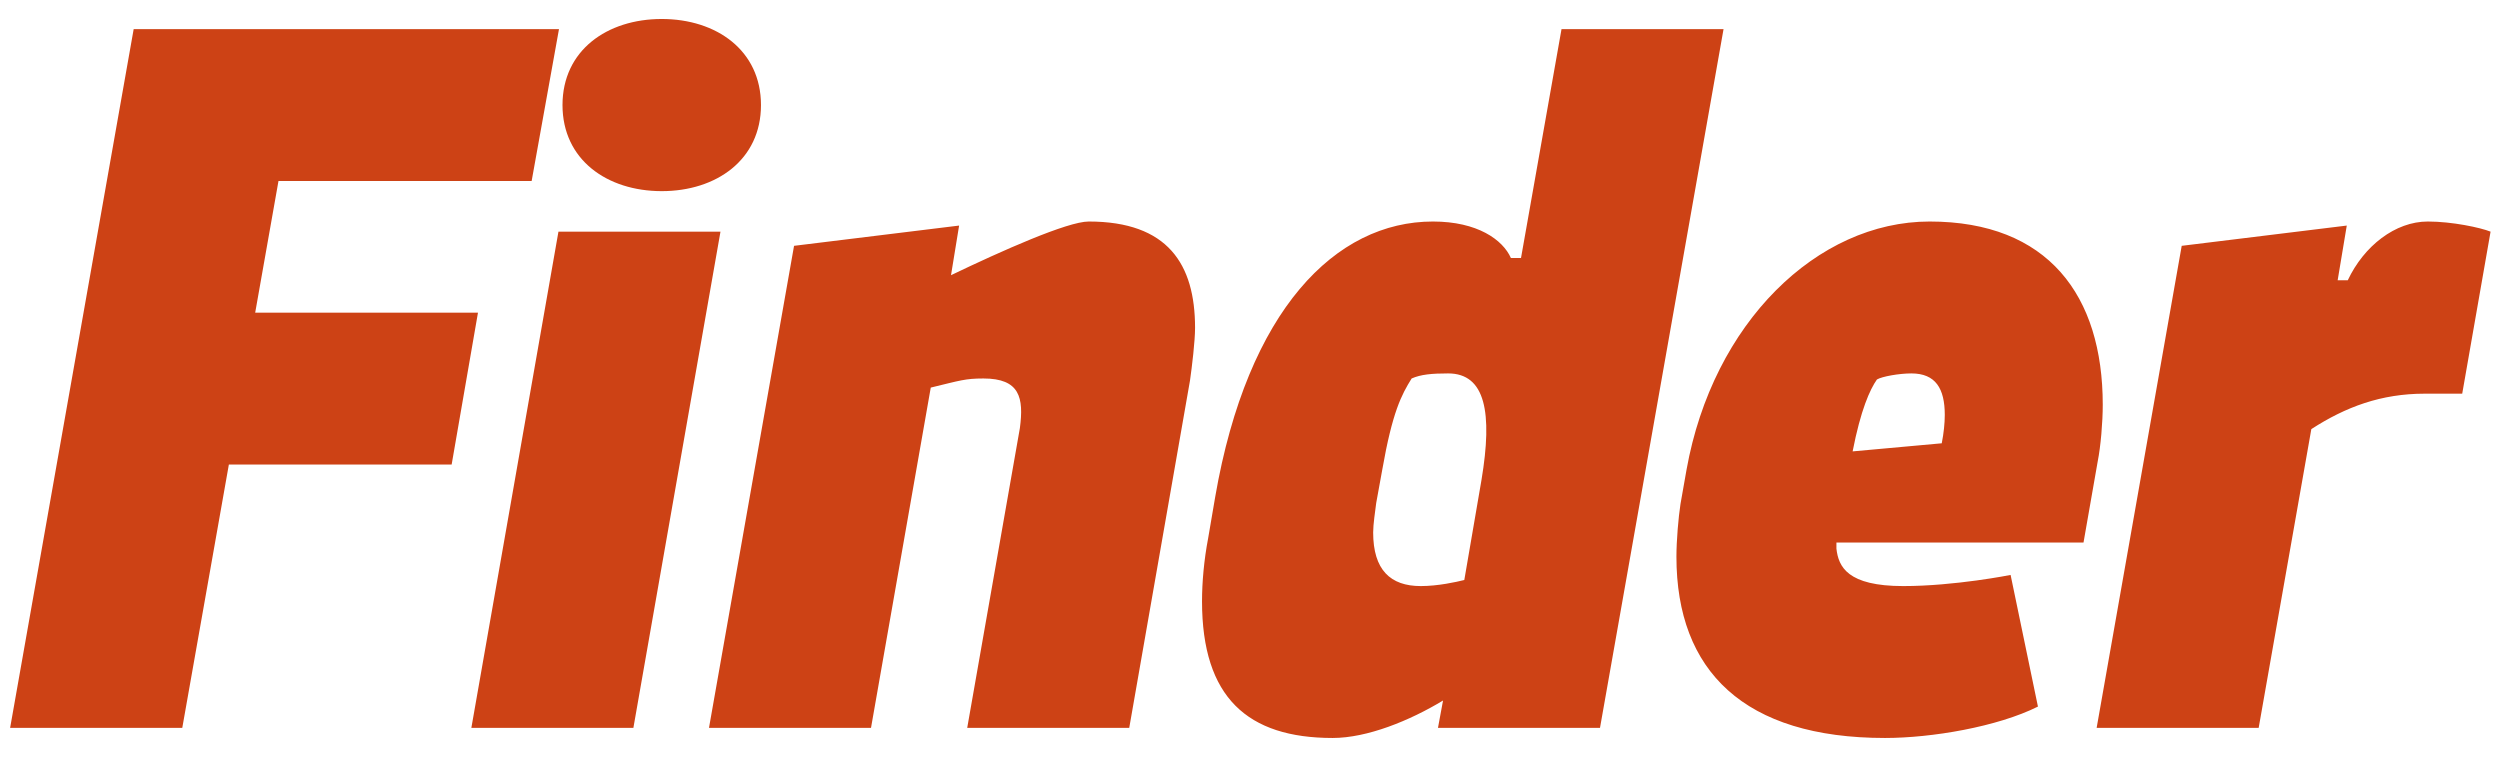 <svg width="79" height="24" viewBox="0 0 79 24" fill="none" xmlns="http://www.w3.org/2000/svg">
<path d="M0.32 23L4.224 0.92H17.664L16.8 5.72H8.8L8.064 9.88H15.104L14.272 14.68H7.232L5.76 23H0.32ZM20.911 6.04C19.183 6.04 17.775 5.048 17.775 3.32C17.775 1.592 19.183 0.6 20.911 0.6C22.639 0.6 24.047 1.592 24.047 3.32C24.047 5.048 22.639 6.04 20.911 6.04ZM14.895 23L17.647 7.32H22.767L20.015 23H14.895ZM22.404 23L25.092 7.768L30.308 7.128L30.052 8.696C31.652 7.928 33.732 7 34.404 7C36.9 7 37.764 8.344 37.764 10.36C37.764 10.776 37.668 11.576 37.604 12.024L35.684 23H30.564L32.228 13.528C32.356 12.568 32.228 11.96 31.076 11.96C30.5 11.96 30.34 12.024 29.412 12.248L27.524 23H22.404ZM42.112 23.32C39.424 23.32 37.984 22.04 37.984 19C37.984 18.392 38.048 17.688 38.176 17.016L38.4 15.704C39.424 9.784 42.208 7 45.28 7C46.688 7 47.488 7.576 47.744 8.152H48.064L49.344 0.92H54.464L50.56 23H45.44L45.6 22.136C44.544 22.776 43.2 23.32 42.112 23.32ZM44.896 18.52C45.44 18.52 46.016 18.392 46.272 18.328L46.816 15.16C47.168 13.048 46.944 11.8 45.76 11.8C45.248 11.8 44.896 11.832 44.608 11.96C44.288 12.472 44 13.016 43.68 14.84L43.488 15.896C43.456 16.152 43.392 16.568 43.392 16.824C43.392 18.008 43.936 18.52 44.896 18.52ZM59.567 23.32C55.119 23.32 52.975 21.208 52.975 17.592C52.975 17.08 53.039 16.344 53.103 15.928L53.295 14.84C54.127 10.2 57.423 7 60.975 7C64.719 7 66.447 9.336 66.447 12.792C66.447 13.336 66.383 14.104 66.287 14.584L65.839 17.144H58.031C58.031 17.208 58.031 17.272 58.031 17.336C58.095 17.912 58.383 18.52 60.143 18.52C61.775 18.52 63.535 18.168 63.535 18.168L64.399 22.328C63.119 22.968 61.039 23.32 59.567 23.32ZM58.543 14.264L61.359 14.008C61.423 13.688 61.455 13.368 61.455 13.112C61.455 12.28 61.167 11.8 60.399 11.8C60.015 11.8 59.471 11.896 59.311 11.992C59.087 12.312 58.799 12.952 58.543 14.264ZM66.254 23L68.942 7.768L74.158 7.128L73.87 8.856H74.19C74.702 7.768 75.694 7 76.718 7C77.486 7 78.382 7.192 78.702 7.32L77.806 12.44H76.622C75.246 12.44 74.126 12.856 73.038 13.56L71.374 23H66.254Z" fill="#CD4215"/>
</svg>
